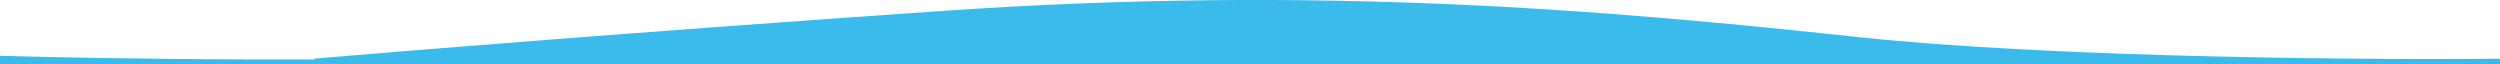 <?xml version="1.0" encoding="UTF-8"?> <svg xmlns="http://www.w3.org/2000/svg" width="3000" height="77" viewBox="0 0 3000 77" fill="none"> <mask id="mask0_248_125" style="mask-type:alpha" maskUnits="userSpaceOnUse" x="0" y="0" width="3000" height="77"> <rect width="3000" height="77" fill="#D9D9D9"></rect> </mask> <g mask="url(#mask0_248_125)"> <path d="M2227.39 44.261C2463.04 69.562 2849.86 72.223 3017.9 70.371C3125.81 62.415 3411.9 42.541 3764.08 21.564C4216.28 -5.372 4562.65 20.991 4859.54 48.5C5097.06 70.507 5488.14 72.666 5654 70.995V1021.67C5553.2 1030.36 5261.17 1053.98 4899.4 1078.95C4447.2 1110.16 4100.83 1079.61 3803.94 1047.74C3568.29 1022.44 3181.46 1019.78 3013.42 1021.63C2905.51 1029.59 2619.42 1049.46 2267.25 1070.44C1815.04 1097.37 1468.67 1071.01 1171.78 1043.5C960.691 1023.94 628.295 1020.06 440.519 1020.61V1021.67C339.723 1030.36 47.69 1053.98 -314.076 1078.95C-766.283 1110.16 -1112.65 1079.61 -1409.54 1047.74C-1647.06 1022.24 -2038.14 1019.74 -2204 1021.67V955.266H-2199.92L-2204 128.305V70.995C-2103.2 63.497 -1811.17 43.113 -1449.4 21.564C-997.198 -5.372 -650.826 20.991 -353.936 48.5C-142.847 68.059 189.55 71.94 377.325 71.388V70.326C478.121 61.638 770.155 38.019 1131.92 13.05C1584.13 -18.162 1930.5 12.386 2227.39 44.261Z" fill="#3BBBEC"></path> </g> </svg> 
